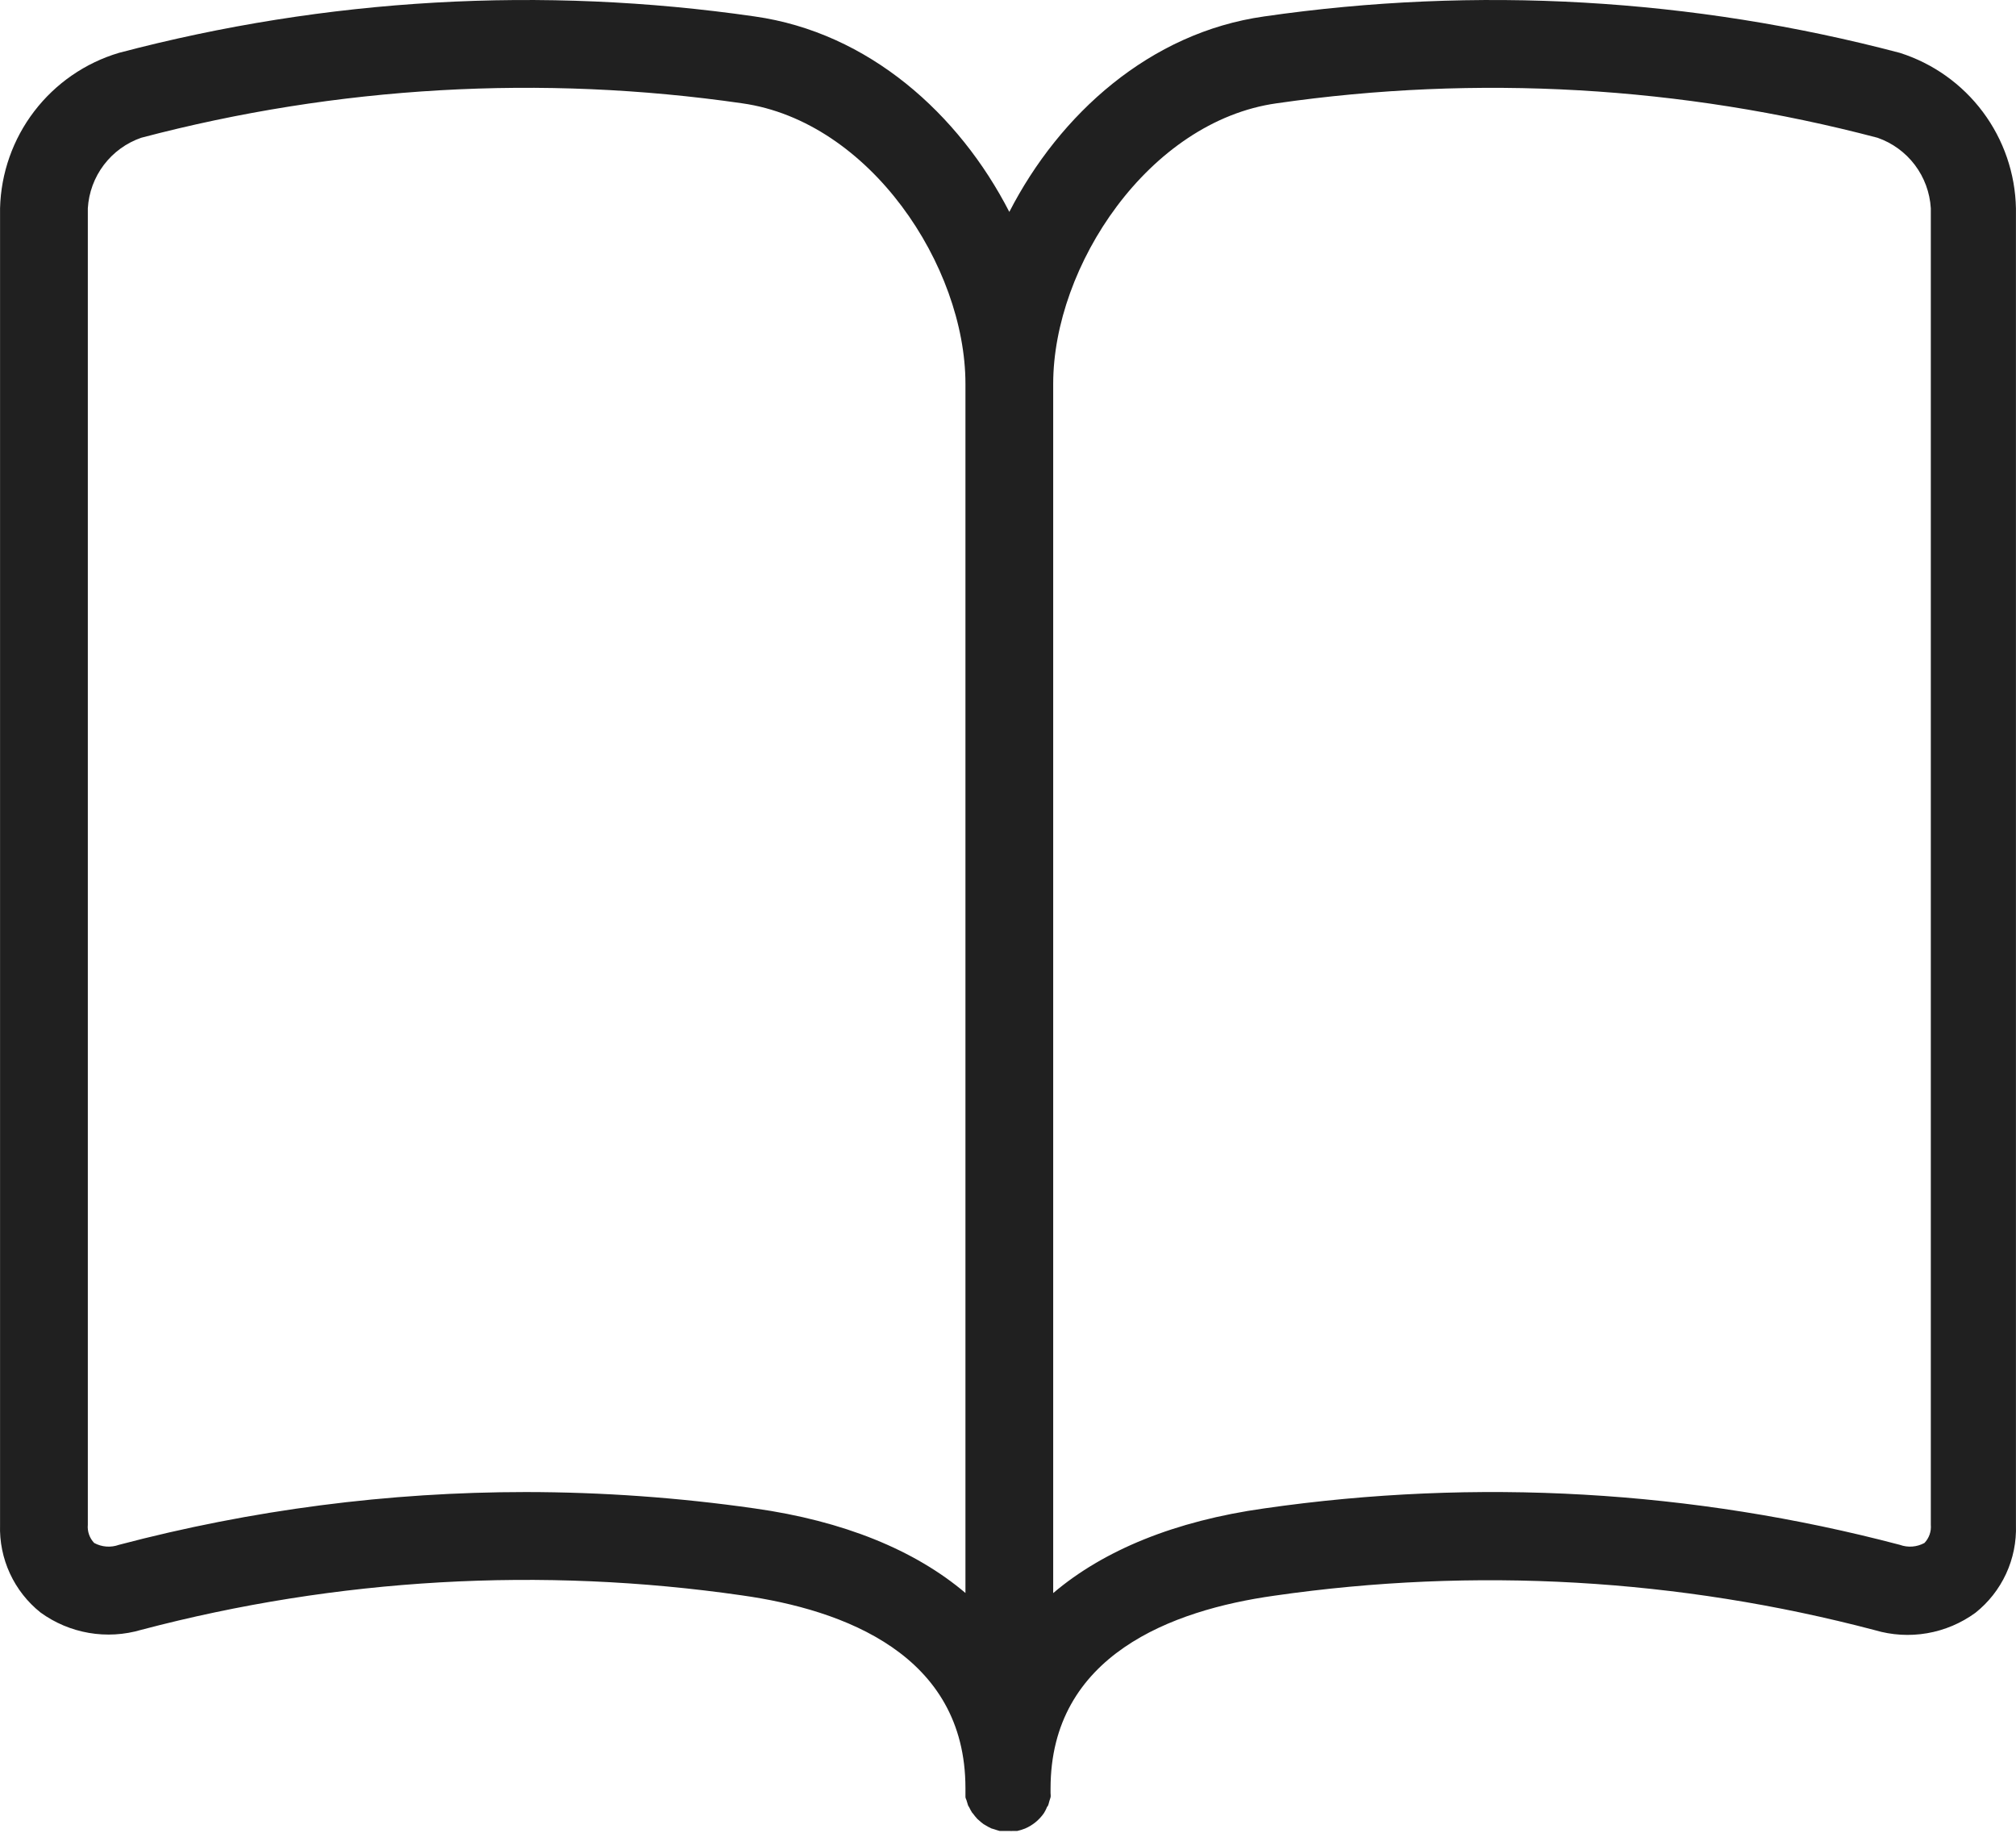 <svg width="110" height="100" viewBox="0 0 110 100" fill="none" xmlns="http://www.w3.org/2000/svg">
<path d="M103.658 2.883C92.35 -0.101 80.557 -0.777 68.983 0.896C62.739 1.775 57.813 6.229 55.072 11.562C52.33 6.223 47.404 1.775 41.167 0.896C29.593 -0.777 17.799 -0.102 6.492 2.883C4.653 3.431 3.036 4.546 1.87 6.07C0.704 7.593 0.051 9.447 0.003 11.365V83.193C-0.027 84.108 0.156 85.018 0.54 85.849C0.923 86.681 1.496 87.411 2.212 87.982C2.994 88.55 3.897 88.93 4.849 89.094C5.802 89.258 6.78 89.201 7.707 88.927C18.398 86.107 29.547 85.468 40.491 87.048C46.051 87.832 52.672 90.286 52.678 97.553C52.678 97.637 52.678 97.72 52.678 97.798C52.678 97.876 52.678 97.96 52.678 98.038C52.678 98.115 52.719 98.163 52.737 98.229C52.755 98.295 52.785 98.403 52.815 98.487C52.845 98.57 52.863 98.564 52.881 98.606C52.927 98.705 52.979 98.801 53.037 98.894L53.085 98.948C53.16 99.052 53.242 99.152 53.33 99.247L53.372 99.283C53.47 99.375 53.574 99.461 53.683 99.54C53.707 99.548 53.729 99.561 53.749 99.576C53.859 99.645 53.973 99.707 54.09 99.761L54.252 99.809C54.347 99.839 54.443 99.875 54.539 99.899H54.767C54.856 99.899 54.934 99.899 55.024 99.899C55.124 99.905 55.224 99.905 55.323 99.899C55.383 99.899 55.449 99.899 55.509 99.899C55.654 99.867 55.796 99.823 55.934 99.767C56.35 99.589 56.707 99.296 56.963 98.924C57.018 98.836 57.066 98.743 57.107 98.648C57.107 98.606 57.161 98.564 57.185 98.516C57.209 98.469 57.233 98.355 57.257 98.271C57.281 98.187 57.304 98.139 57.322 98.067C57.34 97.996 57.322 97.906 57.322 97.828C57.322 97.75 57.322 97.666 57.322 97.583C57.322 90.31 63.949 87.85 69.515 87.066C80.459 85.486 91.608 86.126 102.299 88.945C103.224 89.219 104.2 89.276 105.151 89.112C106.102 88.948 107.002 88.567 107.782 88C108.5 87.43 109.074 86.7 109.459 85.869C109.843 85.037 110.028 84.127 109.997 83.211V11.365C109.959 9.466 109.327 7.626 108.19 6.105C107.053 4.584 105.468 3.457 103.658 2.883ZM41.167 82.301C37.033 81.71 32.863 81.412 28.687 81.409C21.195 81.41 13.735 82.378 6.492 84.288C6.272 84.368 6.038 84.4 5.805 84.383C5.571 84.365 5.344 84.298 5.139 84.187C5.013 84.055 4.917 83.899 4.858 83.728C4.798 83.556 4.775 83.374 4.792 83.193V11.365C4.843 10.507 5.147 9.683 5.666 8.998C6.185 8.313 6.895 7.797 7.707 7.516C18.398 4.696 29.547 4.056 40.491 5.636C47.47 6.618 52.678 14.525 52.678 20.942V86.916C49.918 84.576 46.027 82.984 41.167 82.301ZM105.352 83.193C105.368 83.374 105.346 83.556 105.286 83.728C105.226 83.899 105.13 84.055 105.005 84.187C104.8 84.298 104.574 84.365 104.342 84.383C104.11 84.4 103.877 84.368 103.658 84.288C92.35 81.308 80.557 80.632 68.983 82.301C64.116 82.984 60.225 84.576 57.466 86.922V20.942C57.466 14.525 62.674 6.618 69.659 5.636C80.602 4.058 91.751 4.698 102.443 7.516C103.254 7.798 103.963 8.314 104.48 8.999C104.998 9.684 105.301 10.507 105.352 11.365V83.193Z" fill="#202020"/>
</svg>
